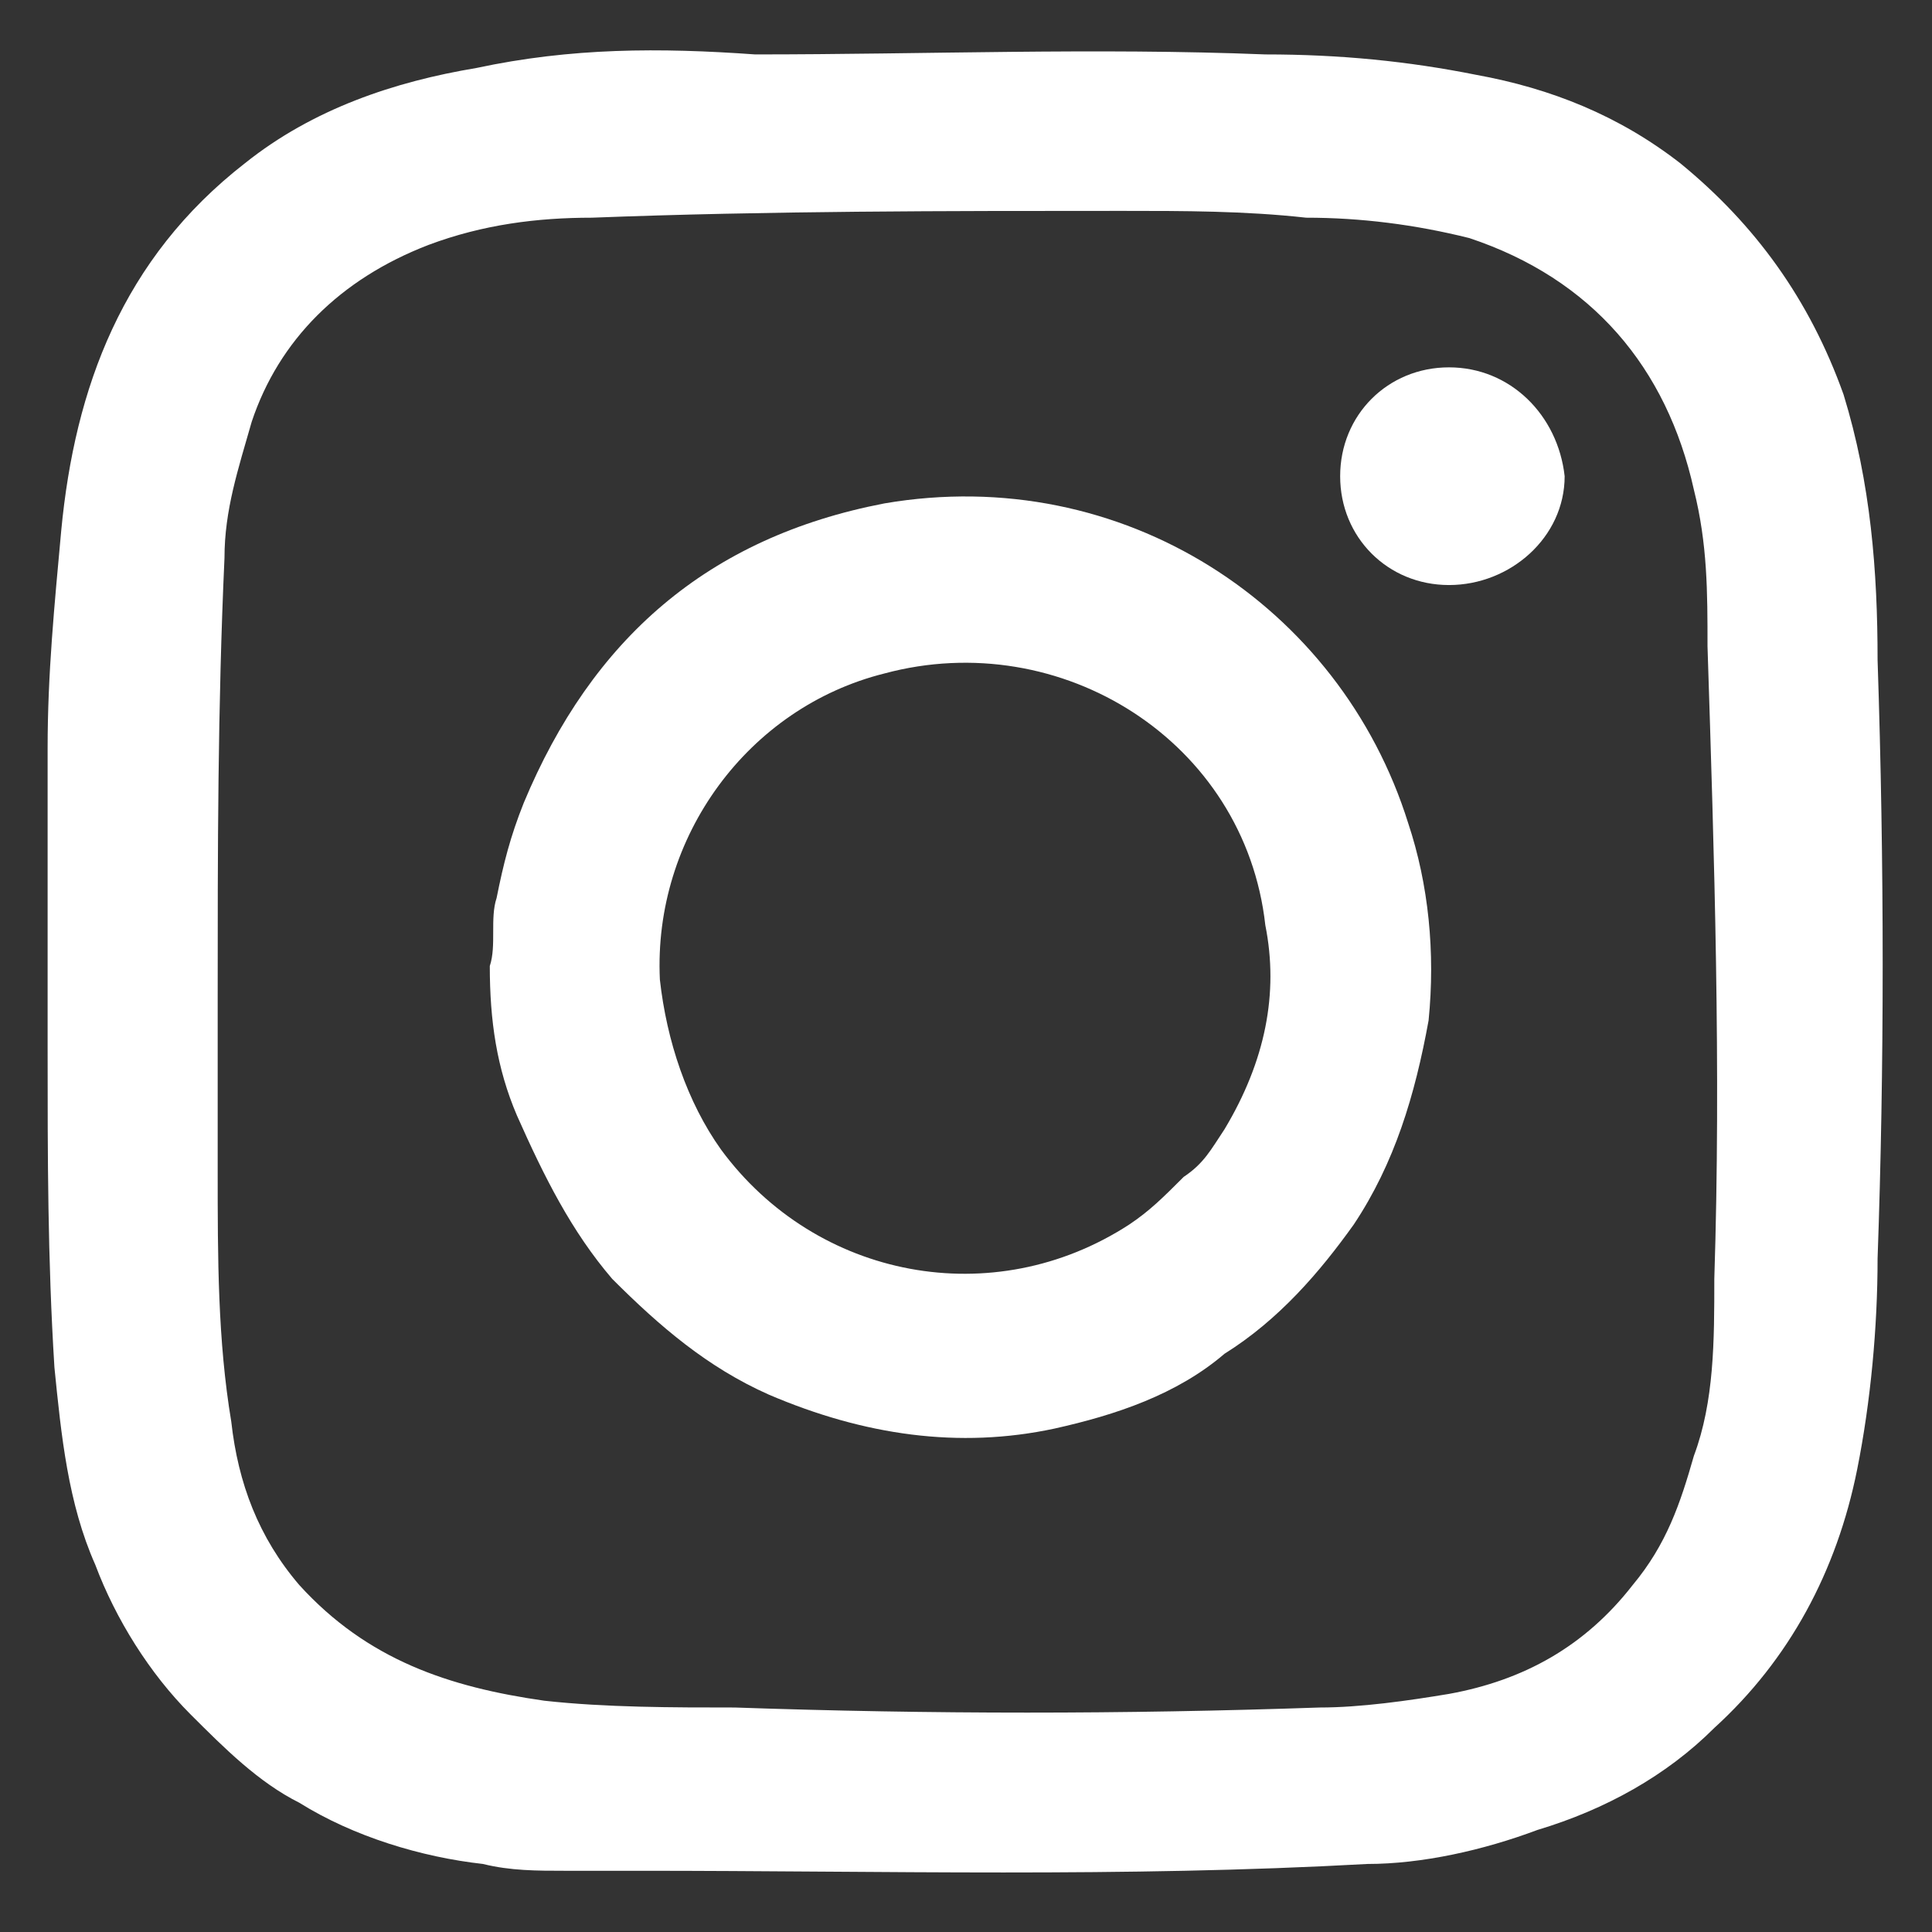 <?xml version="1.0" encoding="utf-8"?>
<!-- Generator: Adobe Illustrator 19.2.1, SVG Export Plug-In . SVG Version: 6.00 Build 0)  -->
<svg version="1.1" id="Layer_1" xmlns="http://www.w3.org/2000/svg" xmlns:xlink="http://www.w3.org/1999/xlink" x="0px" y="0px"
	 viewBox="0 0 28.4 28.4" style="enable-background:new 0 0 28.4 28.4;" xml:space="preserve">
<rect x="0" y="0" width="28.4" height="28.4" fill="#333333" stroke="none"/>
<style type="text/css">
	.st0{fill:#FFFFFF;}
</style>
<g>
	<path class="st0" d="M27.6,9.7c0-1.3-0.1-2.6-0.5-3.9c-0.5-1.4-1.3-2.5-2.4-3.4c-0.9-0.7-1.9-1.1-3-1.3c-1-0.2-2-0.3-3.1-0.3
		c-2.5-0.1-5,0-7.5,0C9.7,0.7,8.4,0.7,7,1C5.8,1.2,4.6,1.6,3.6,2.4C1.8,3.8,1.1,5.7,0.9,7.8C0.8,8.9,0.7,9.9,0.7,11c0,1.5,0,3,0,4.4
		c0,1.6,0,3.1,0.1,4.7c0.1,1,0.2,2,0.6,2.9c0.3,0.8,0.8,1.6,1.4,2.2c0.5,0.5,1,1,1.6,1.3c0.8,0.5,1.8,0.8,2.7,0.9
		c0.4,0.1,0.8,0.1,1.2,0.1c0.4,0,0.7,0,1.1,0c3.6,0,7.1,0.1,10.7-0.1c0.8,0,1.7-0.2,2.5-0.5c1-0.3,1.9-0.8,2.6-1.5
		c1.1-1,1.8-2.3,2.1-3.8c0.2-1,0.3-2.1,0.3-3.1C27.7,15.7,27.7,12.7,27.6,9.7z M25.2,18.8c0,0.9,0,1.8-0.3,2.6
		c-0.2,0.7-0.4,1.3-0.9,1.9c-0.7,0.9-1.6,1.4-2.7,1.6c-0.6,0.1-1.3,0.2-1.9,0.2c-2.9,0.1-5.7,0.1-8.6,0c-0.9,0-1.9,0-2.8-0.1
		c-1.4-0.2-2.6-0.6-3.6-1.7c-0.6-0.7-0.9-1.5-1-2.4c-0.2-1.2-0.2-2.4-0.2-3.7c0-0.8,0-1.7,0-2.5c0-2.2,0-4.3,0.1-6.5
		c0-0.7,0.2-1.3,0.4-2C4.1,5,5,4.1,6.3,3.6c0.8-0.3,1.6-0.4,2.4-0.4c2.6-0.1,5.2-0.1,7.8-0.1c0.9,0,1.8,0,2.7,0.1
		c0.8,0,1.6,0.1,2.4,0.3c1.8,0.6,2.9,1.9,3.3,3.7c0.2,0.8,0.2,1.5,0.2,2.3C25.2,12.6,25.3,15.7,25.2,18.8z"/>
	<path class="st0" d="M13,7.4c-2.6,0.5-4.3,2-5.3,4.4c-0.2,0.5-0.3,0.9-0.4,1.4c-0.1,0.3,0,0.7-0.1,1c0,0.8,0.1,1.5,0.4,2.2
		C8,17.3,8.4,18.1,9,18.8c0.7,0.7,1.4,1.3,2.3,1.7c1.4,0.6,2.8,0.8,4.2,0.5c0.9-0.2,1.8-0.5,2.5-1.1c0.8-0.5,1.4-1.2,1.9-1.9
		c0.6-0.9,0.9-1.9,1.1-3c0.1-1,0-2-0.3-2.9C19.7,8.9,16.5,6.8,13,7.4z M18,16.6c-0.2,0.3-0.3,0.5-0.6,0.7c-0.3,0.3-0.5,0.5-0.8,0.7
		c-2,1.3-4.6,0.8-6-1.1c-0.5-0.7-0.8-1.6-0.9-2.5c-0.1-2.1,1.3-4,3.3-4.5c2.6-0.7,5.3,1,5.6,3.7C18.8,14.6,18.6,15.6,18,16.6z"/>
	<path class="st0" d="M21.3,5.4c-0.9,0-1.6,0.7-1.6,1.6c0,0.9,0.7,1.6,1.6,1.6C22.2,8.6,23,7.9,23,7C22.9,6.1,22.2,5.4,21.3,5.4z"/>
</g>
</svg>
